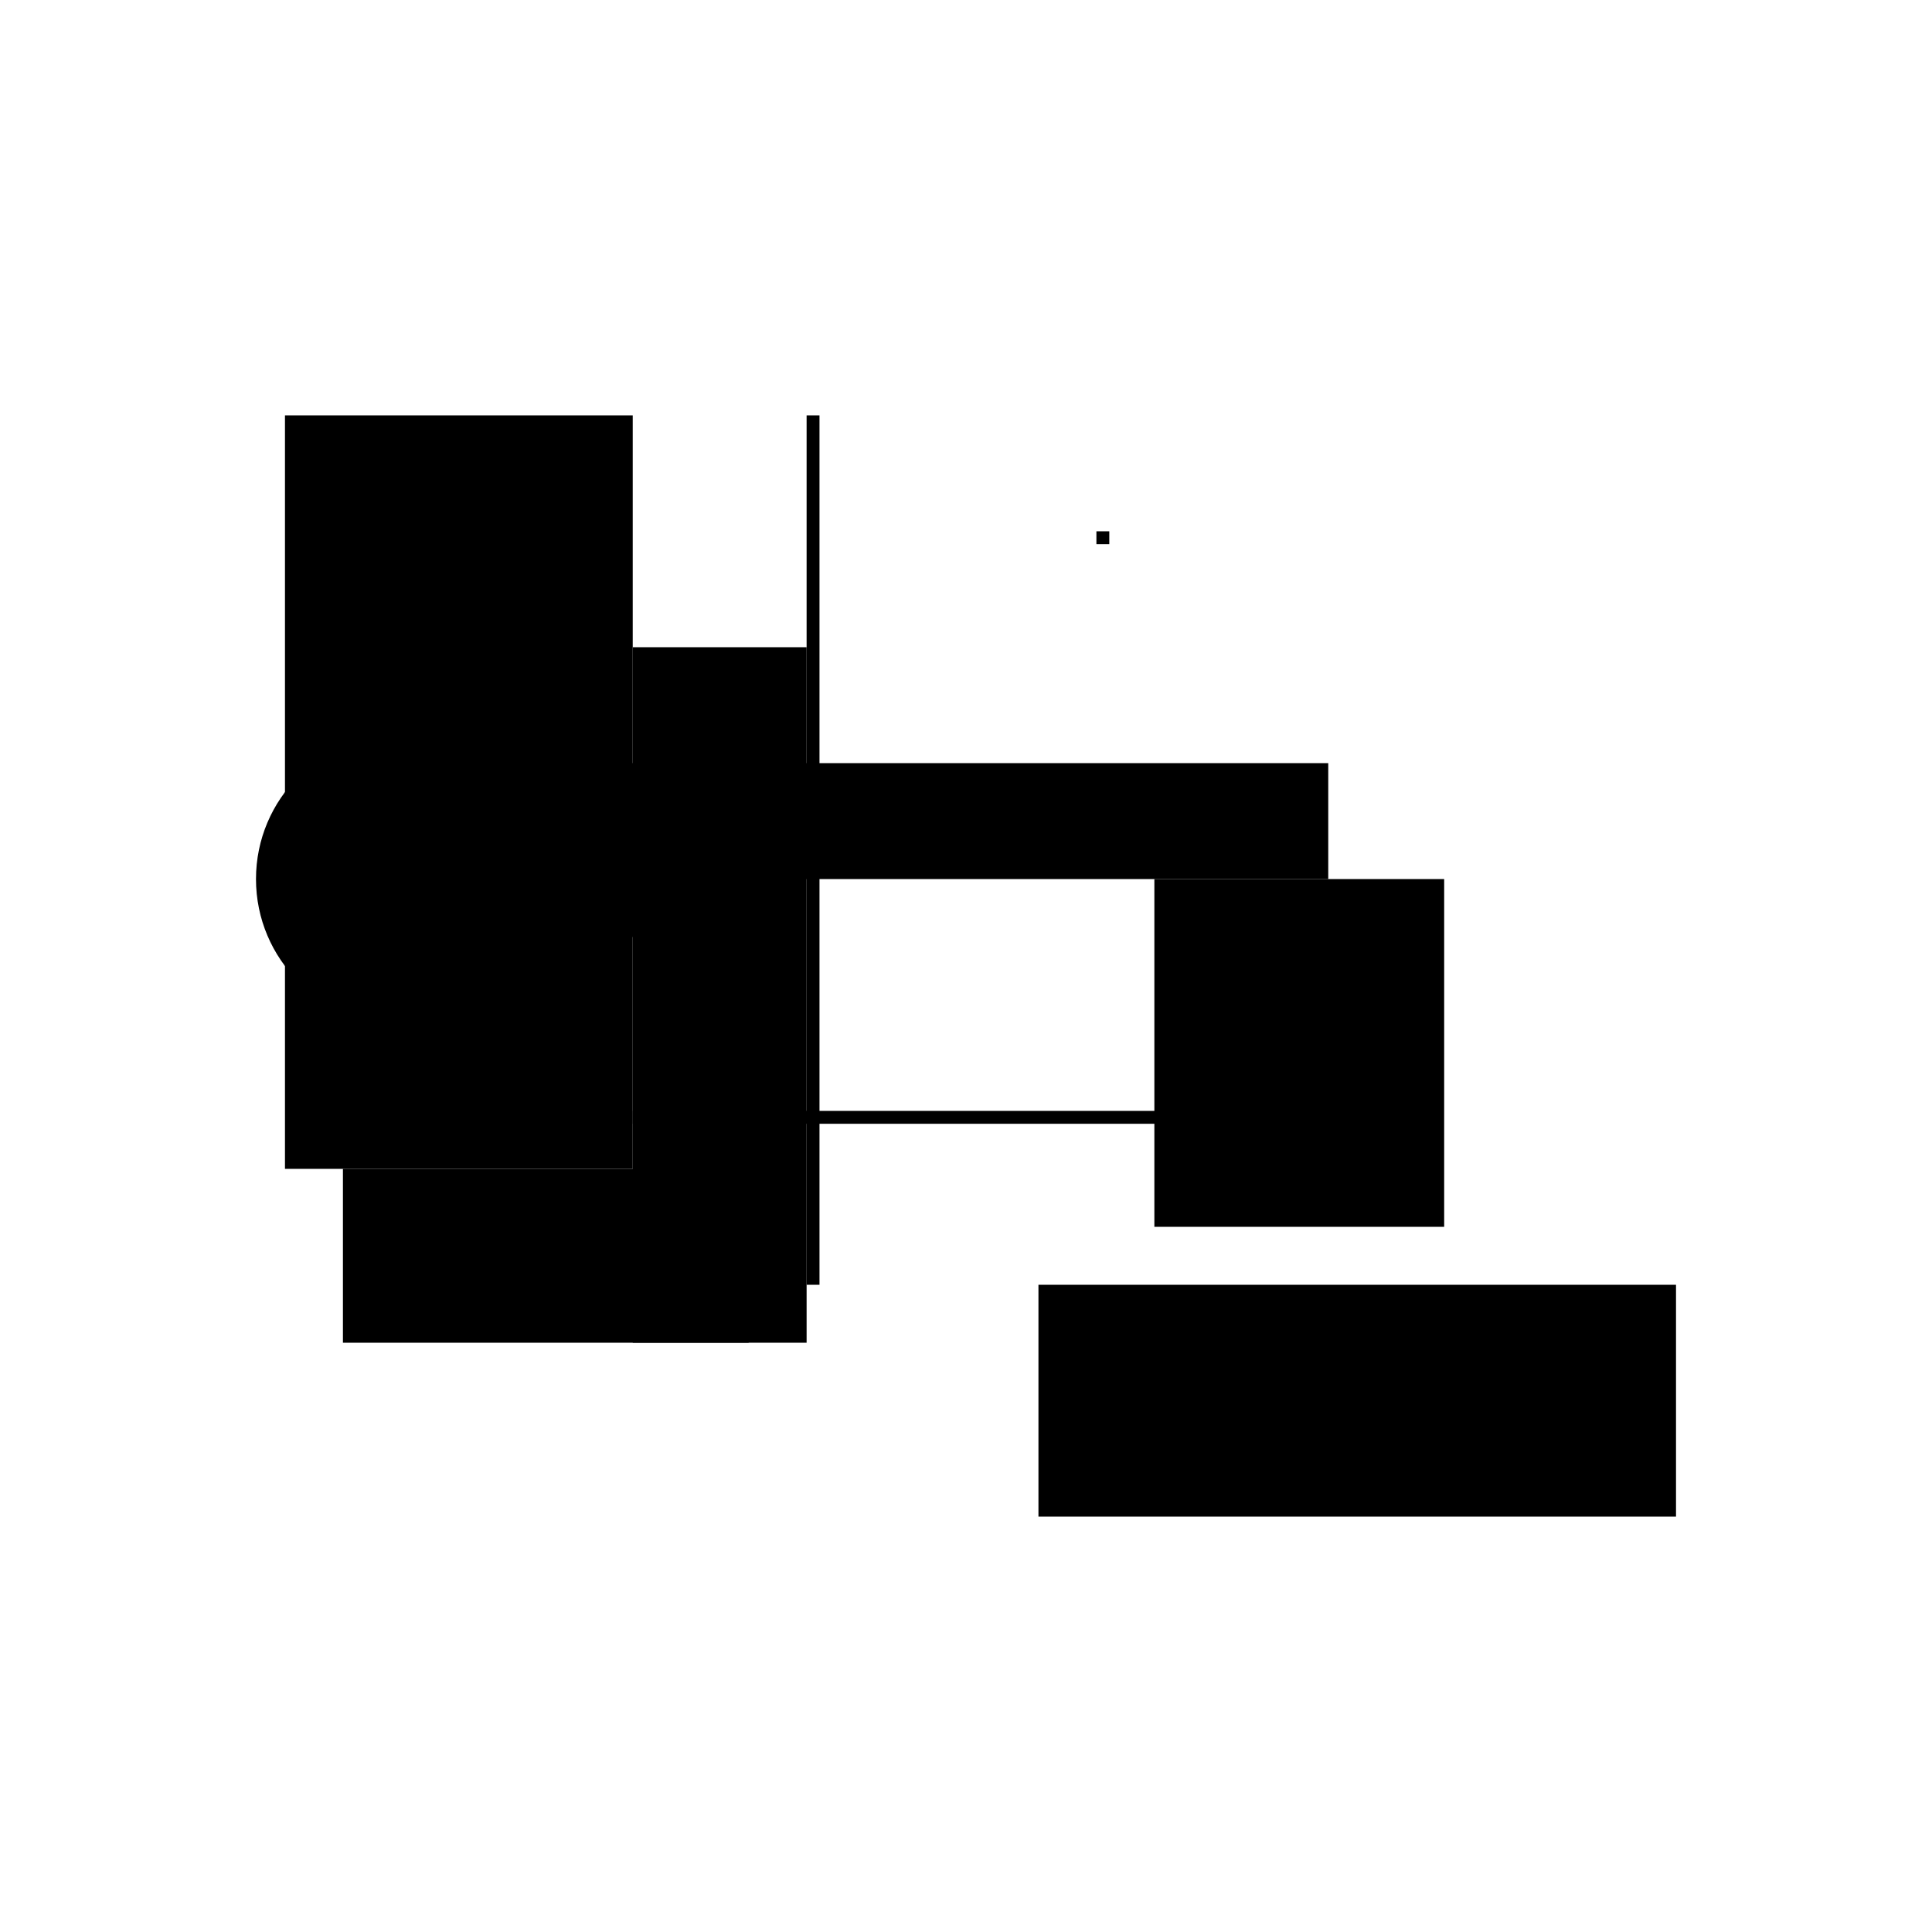 <?xml version="1.0" encoding="UTF-8"?>
<svg version="1.1" xml:space="preserve" xmlns="http://www.w3.org/2000/svg" style="background-color: white;" viewBox="0,0,150,150">
    <rect x="49.125" y="86.25" width="49.5" height="1" fill="hsla(144, 73%, 86%, 1.1)"/>
    <rect x="26.625" y="90.75" width="31.5" height="13.5" fill="hsla(24, 46%, 33%, 0.4)"/>
    <rect x="80.625" y="99.75" width="49.5" height="18" fill="hsla(312, 73%, 66%, 0.1)"/>
    <rect x="40.125" y="59.25" width="18" height="13.5" fill="hsla(96, 26%, 6%, 0.8)"/>
    <rect x="22.125" y="32.25" width="27" height="58.5" fill="hsla(0, 40%, 90%, 0.1)"/>
    <rect x="49.125" y="50.25" width="13.5" height="54" fill="hsla(144, 20%, 66%, 1.5)"/>
    <rect x="85.125" y="41.25" width="1" height="1" fill="hsla(336, 0%, 13%, 1)"/>
    <rect x="58.125" y="59.25" width="45" height="9" fill="hsla(192, 66%, 60%, 1.5)"/>
    <rect x="89.625" y="68.25" width="22.5" height="27" fill="hsla(360, 33%, 0%, 1.5)"/>
    <rect x="62.625" y="32.25" width="1" height="67.5" fill="hsla(216, 0%, 90%, 1.5)"/>
    <circle cx="31.125" cy="68.25" r="11.25" fill="hsla(24, 50%, 50%, 0.8)"/>
</svg>
